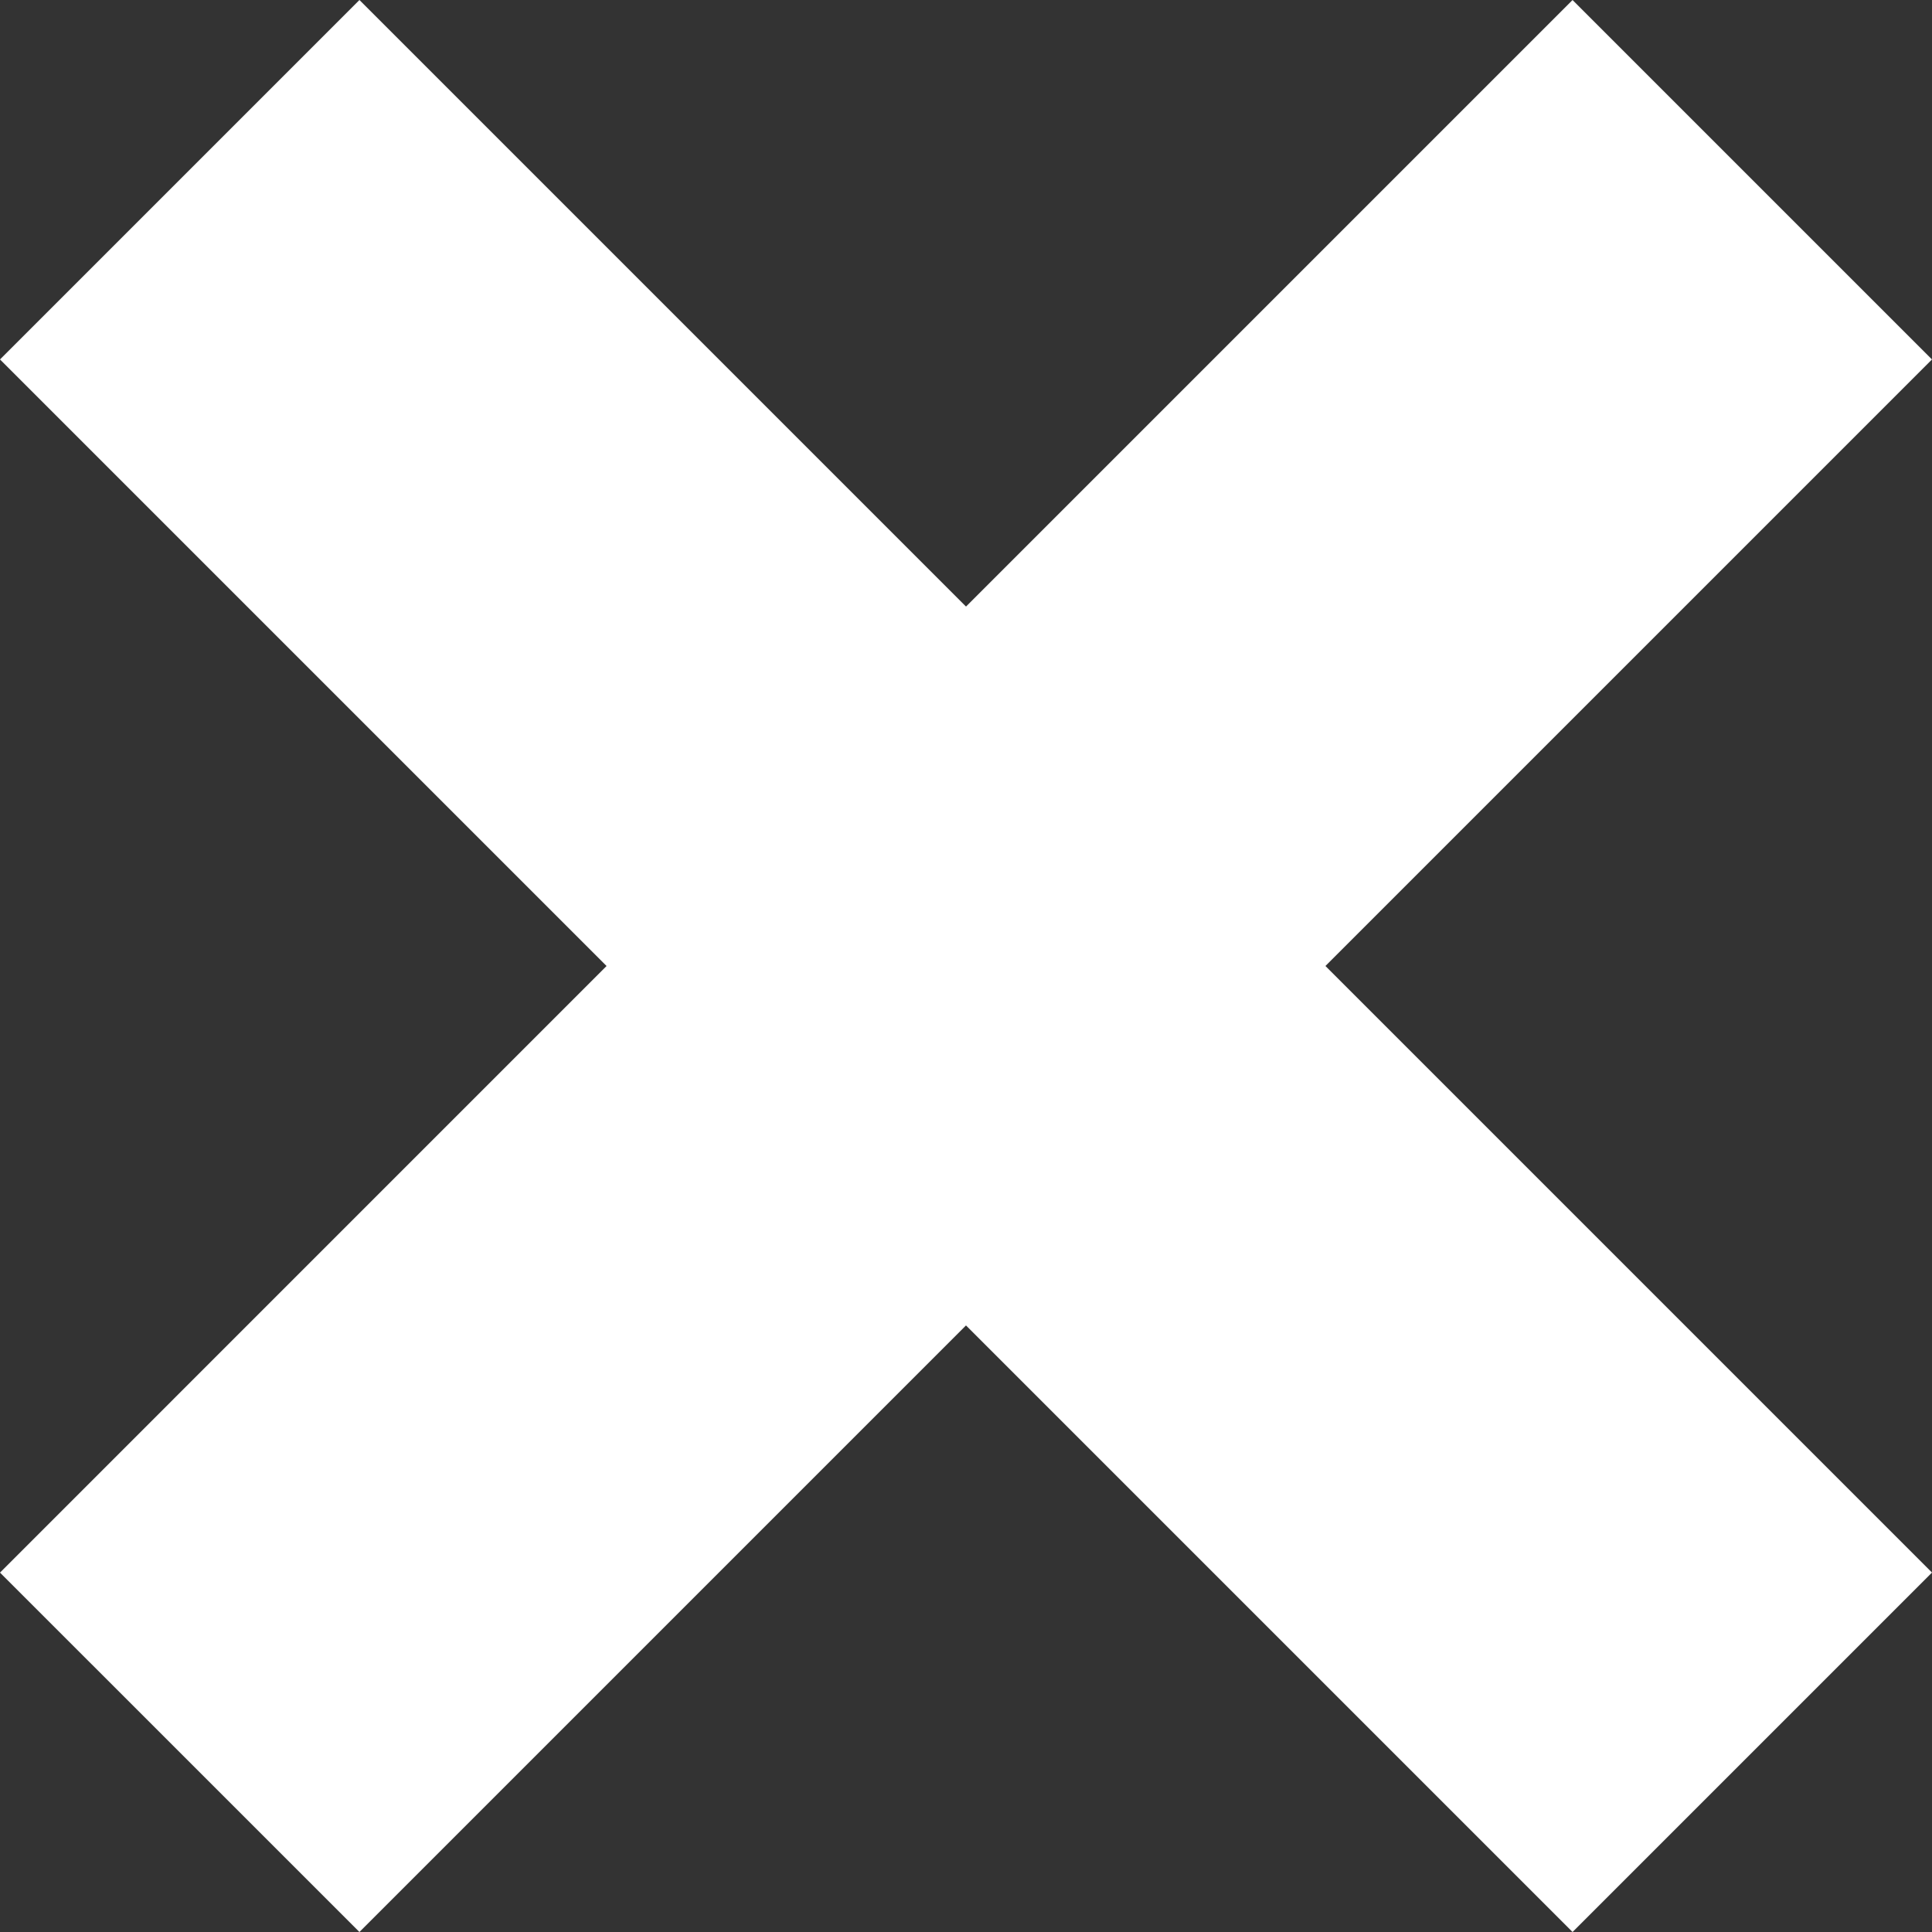 <?xml version="1.0" encoding="UTF-8" standalone="no"?><!-- Generator: Gravit.io --><svg xmlns="http://www.w3.org/2000/svg" xmlns:xlink="http://www.w3.org/1999/xlink" style="isolation:isolate" viewBox="1124 618 69.497 69.497" width="69.497pt" height="69.497pt"><rect x="1124" y="618" width="69.497" height="69.497" fill="#333333" stroke="none"/><defs><clipPath id="_clipPath_ZraflkyLI18ehUss8eFd7oaTTQZTWvBY"><rect x="1124" y="618" width="69.497" height="69.497"/></clipPath></defs><g clip-path="url(#_clipPath_ZraflkyLI18ehUss8eFd7oaTTQZTWvBY)"><g><path d=" M 1180.567 687.497 L 1158.748 665.678 L 1136.929 687.497 L 1124 674.569 L 1145.819 652.749 L 1124 630.93 L 1136.93 618 L 1158.749 639.819 L 1180.567 618.001 L 1193.496 630.93 L 1171.678 652.748 L 1193.497 674.567 L 1180.567 687.497 Z " fill="rgb(255,255,255)"/></g></g></svg>